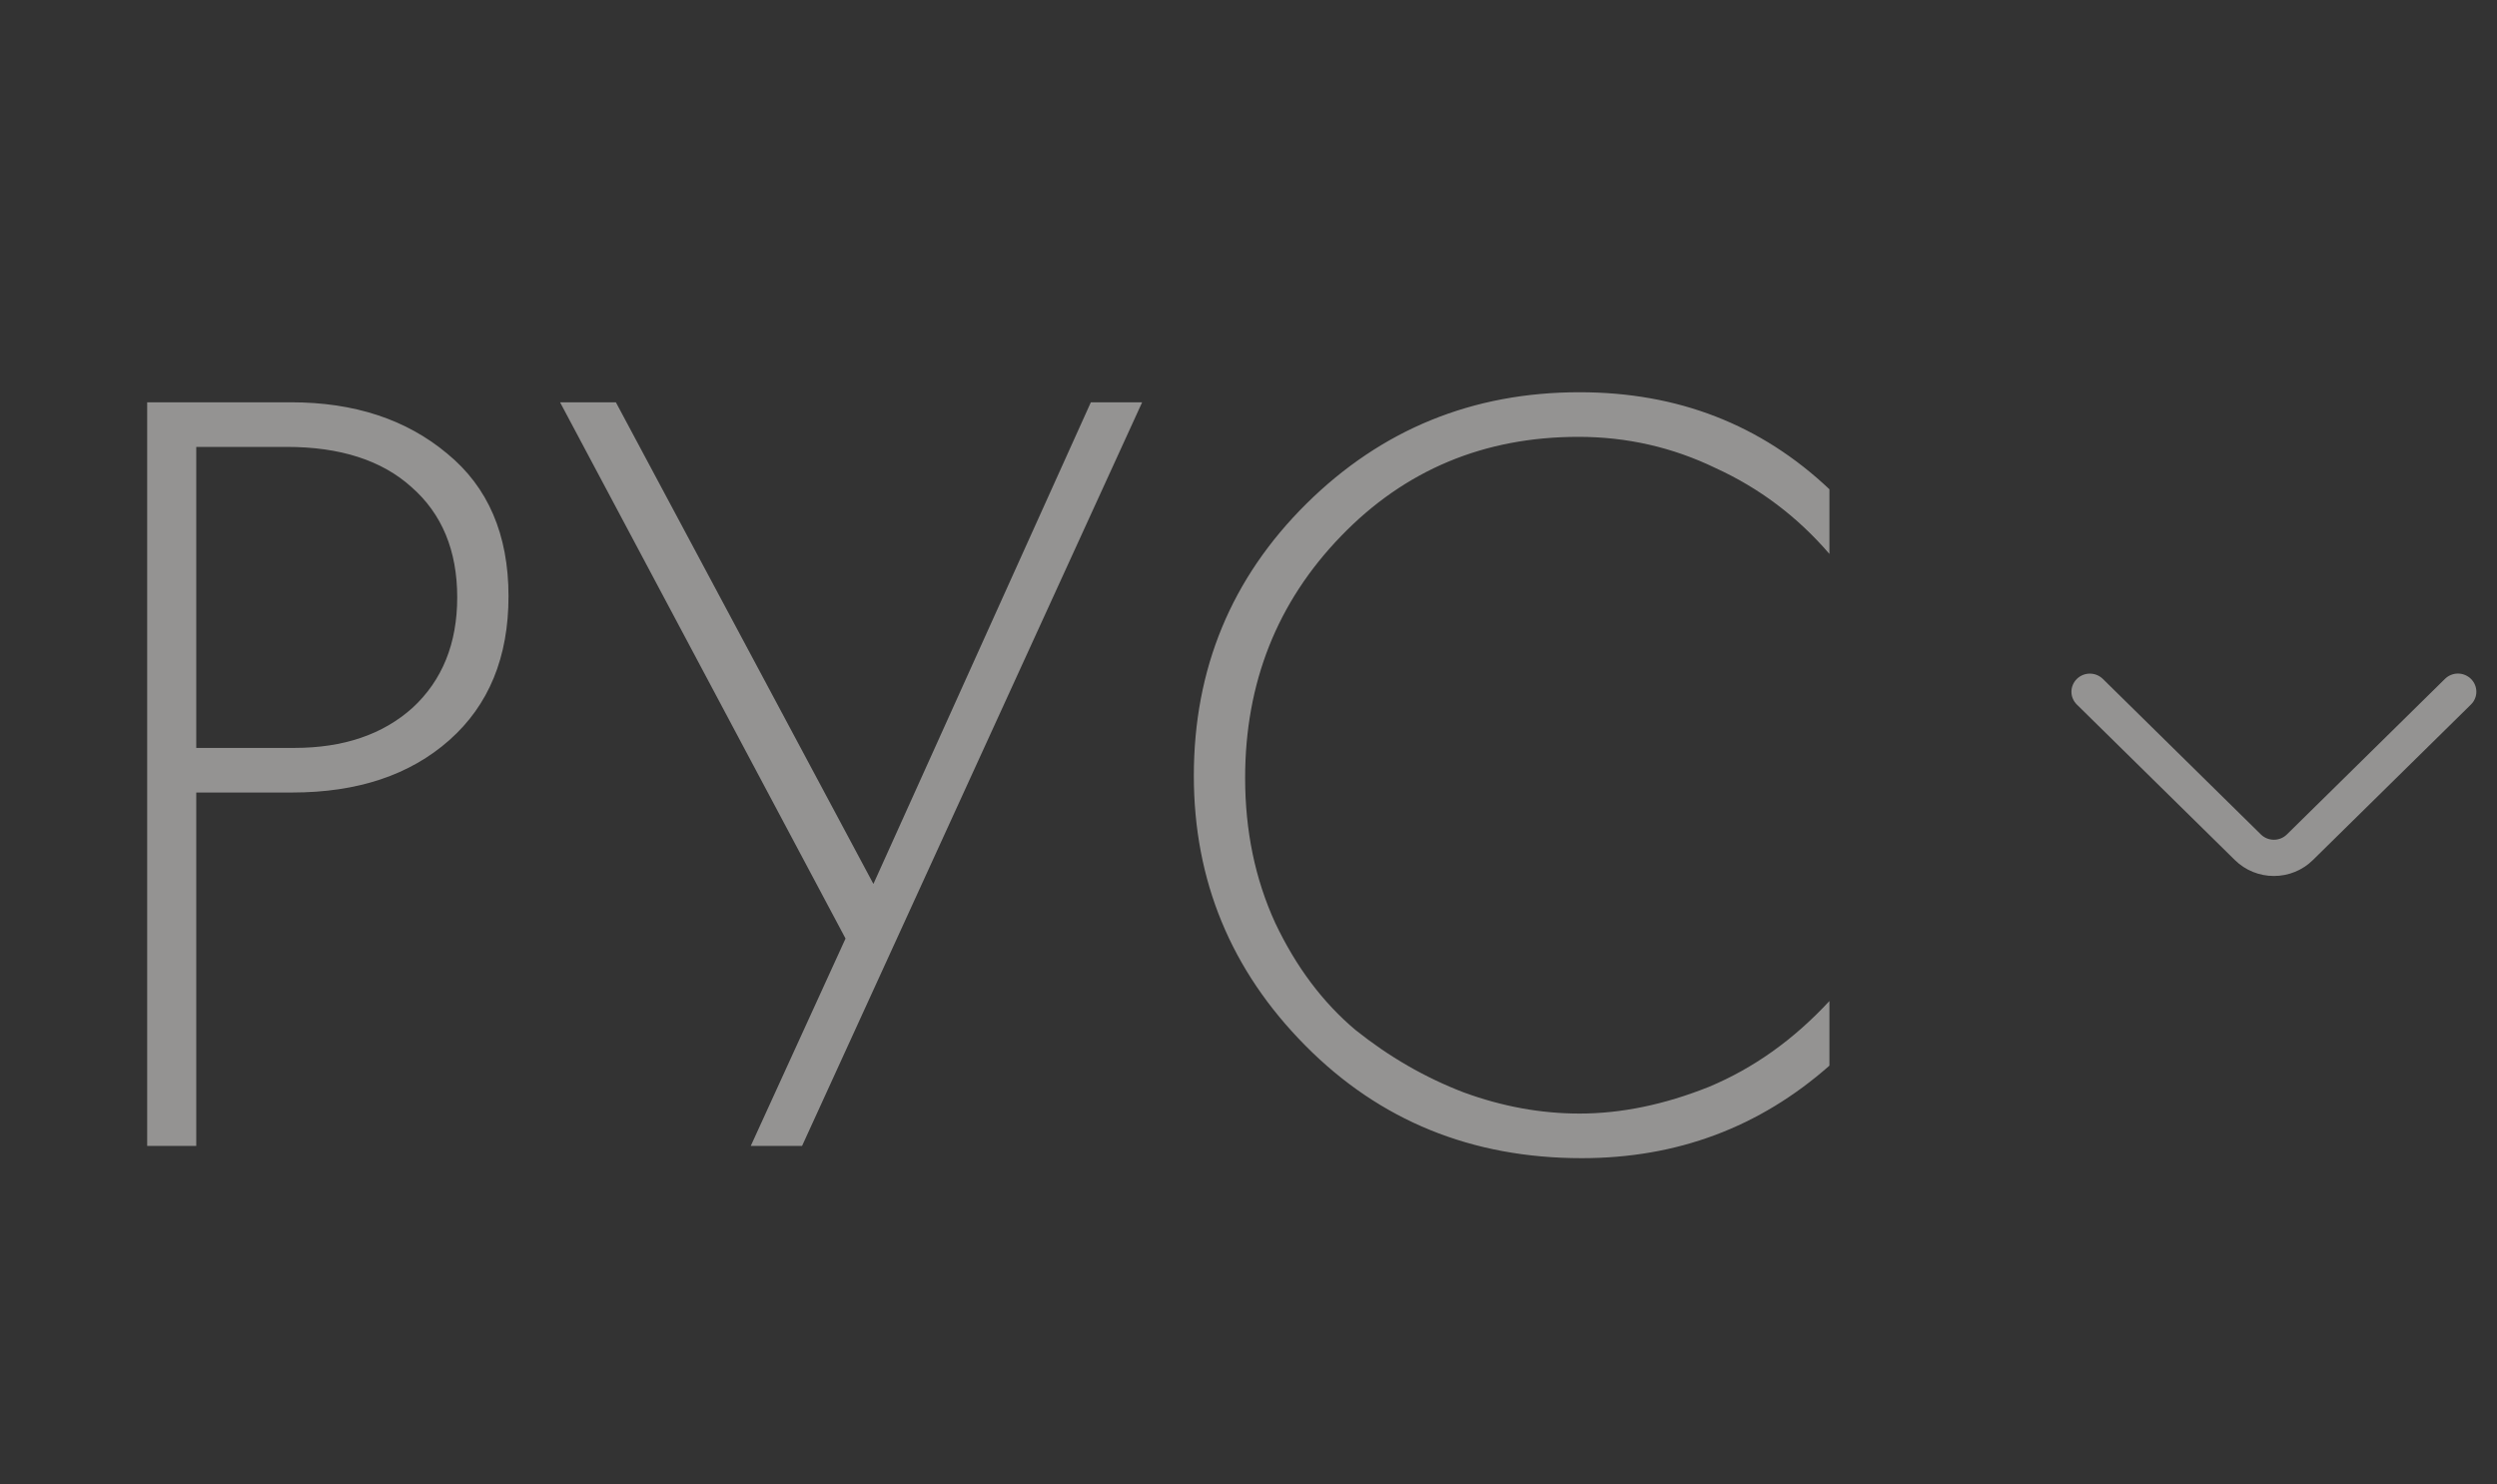 <?xml version="1.0" encoding="UTF-8"?> <svg xmlns="http://www.w3.org/2000/svg" width="37" height="22" viewBox="0 0 37 22" fill="none"><rect x="0" y="0" width="37" height="22" fill="#333333" stroke="none"/> <path opacity="0.5" d="M4.329 11.745H2.908V16.982H2.181V5.962H4.313C5.249 5.962 6.02 6.215 6.626 6.722C7.232 7.218 7.535 7.923 7.535 8.837C7.535 9.74 7.243 10.45 6.659 10.968C6.075 11.486 5.299 11.745 4.329 11.745ZM2.908 6.623V11.084H4.362C5.089 11.084 5.673 10.886 6.114 10.489C6.554 10.082 6.775 9.536 6.775 8.853C6.775 8.159 6.549 7.614 6.097 7.218C5.657 6.821 5.04 6.623 4.247 6.623H2.908ZM8.299 5.962H9.126L12.942 13.1L16.164 5.962H16.924L11.885 16.982H11.125L12.529 13.909L8.299 5.962ZM27.108 7.251V8.209C26.634 7.658 26.072 7.234 25.422 6.937C24.783 6.628 24.106 6.474 23.39 6.474C21.991 6.474 20.818 6.964 19.871 7.945C18.923 8.925 18.45 10.12 18.45 11.53C18.45 12.312 18.598 13.028 18.896 13.678C19.204 14.328 19.601 14.857 20.085 15.264C20.581 15.661 21.115 15.969 21.688 16.189C22.261 16.399 22.834 16.503 23.406 16.503C24.023 16.503 24.662 16.371 25.323 16.107C25.984 15.831 26.579 15.407 27.108 14.835V15.793C26.072 16.707 24.849 17.164 23.439 17.164C21.809 17.164 20.443 16.608 19.342 15.495C18.24 14.383 17.69 13.05 17.69 11.497C17.69 9.911 18.246 8.567 19.358 7.465C20.471 6.364 21.82 5.813 23.406 5.813C24.86 5.813 26.094 6.292 27.108 7.251Z" fill="#F6F5F3"></path> <path opacity="0.5" d="M36.229 10.061L33.886 12.367C33.835 12.417 33.766 12.445 33.694 12.445C33.622 12.445 33.553 12.417 33.502 12.367L31.16 10.062C31.108 10.011 31.039 9.983 30.967 9.983C30.895 9.983 30.826 10.011 30.774 10.062C30.749 10.086 30.729 10.116 30.715 10.149C30.701 10.181 30.694 10.216 30.694 10.252C30.694 10.287 30.701 10.322 30.715 10.354C30.729 10.387 30.749 10.416 30.774 10.441L33.116 12.746C33.27 12.898 33.478 12.982 33.694 12.982C33.91 12.982 34.118 12.898 34.272 12.746L36.614 10.441C36.639 10.416 36.66 10.387 36.673 10.354C36.687 10.322 36.694 10.287 36.694 10.251C36.694 10.216 36.687 10.181 36.673 10.148C36.66 10.116 36.639 10.086 36.614 10.061C36.563 10.011 36.493 9.982 36.421 9.982C36.349 9.982 36.28 10.011 36.229 10.061Z" fill="#F6F5F3"></path> </svg> 